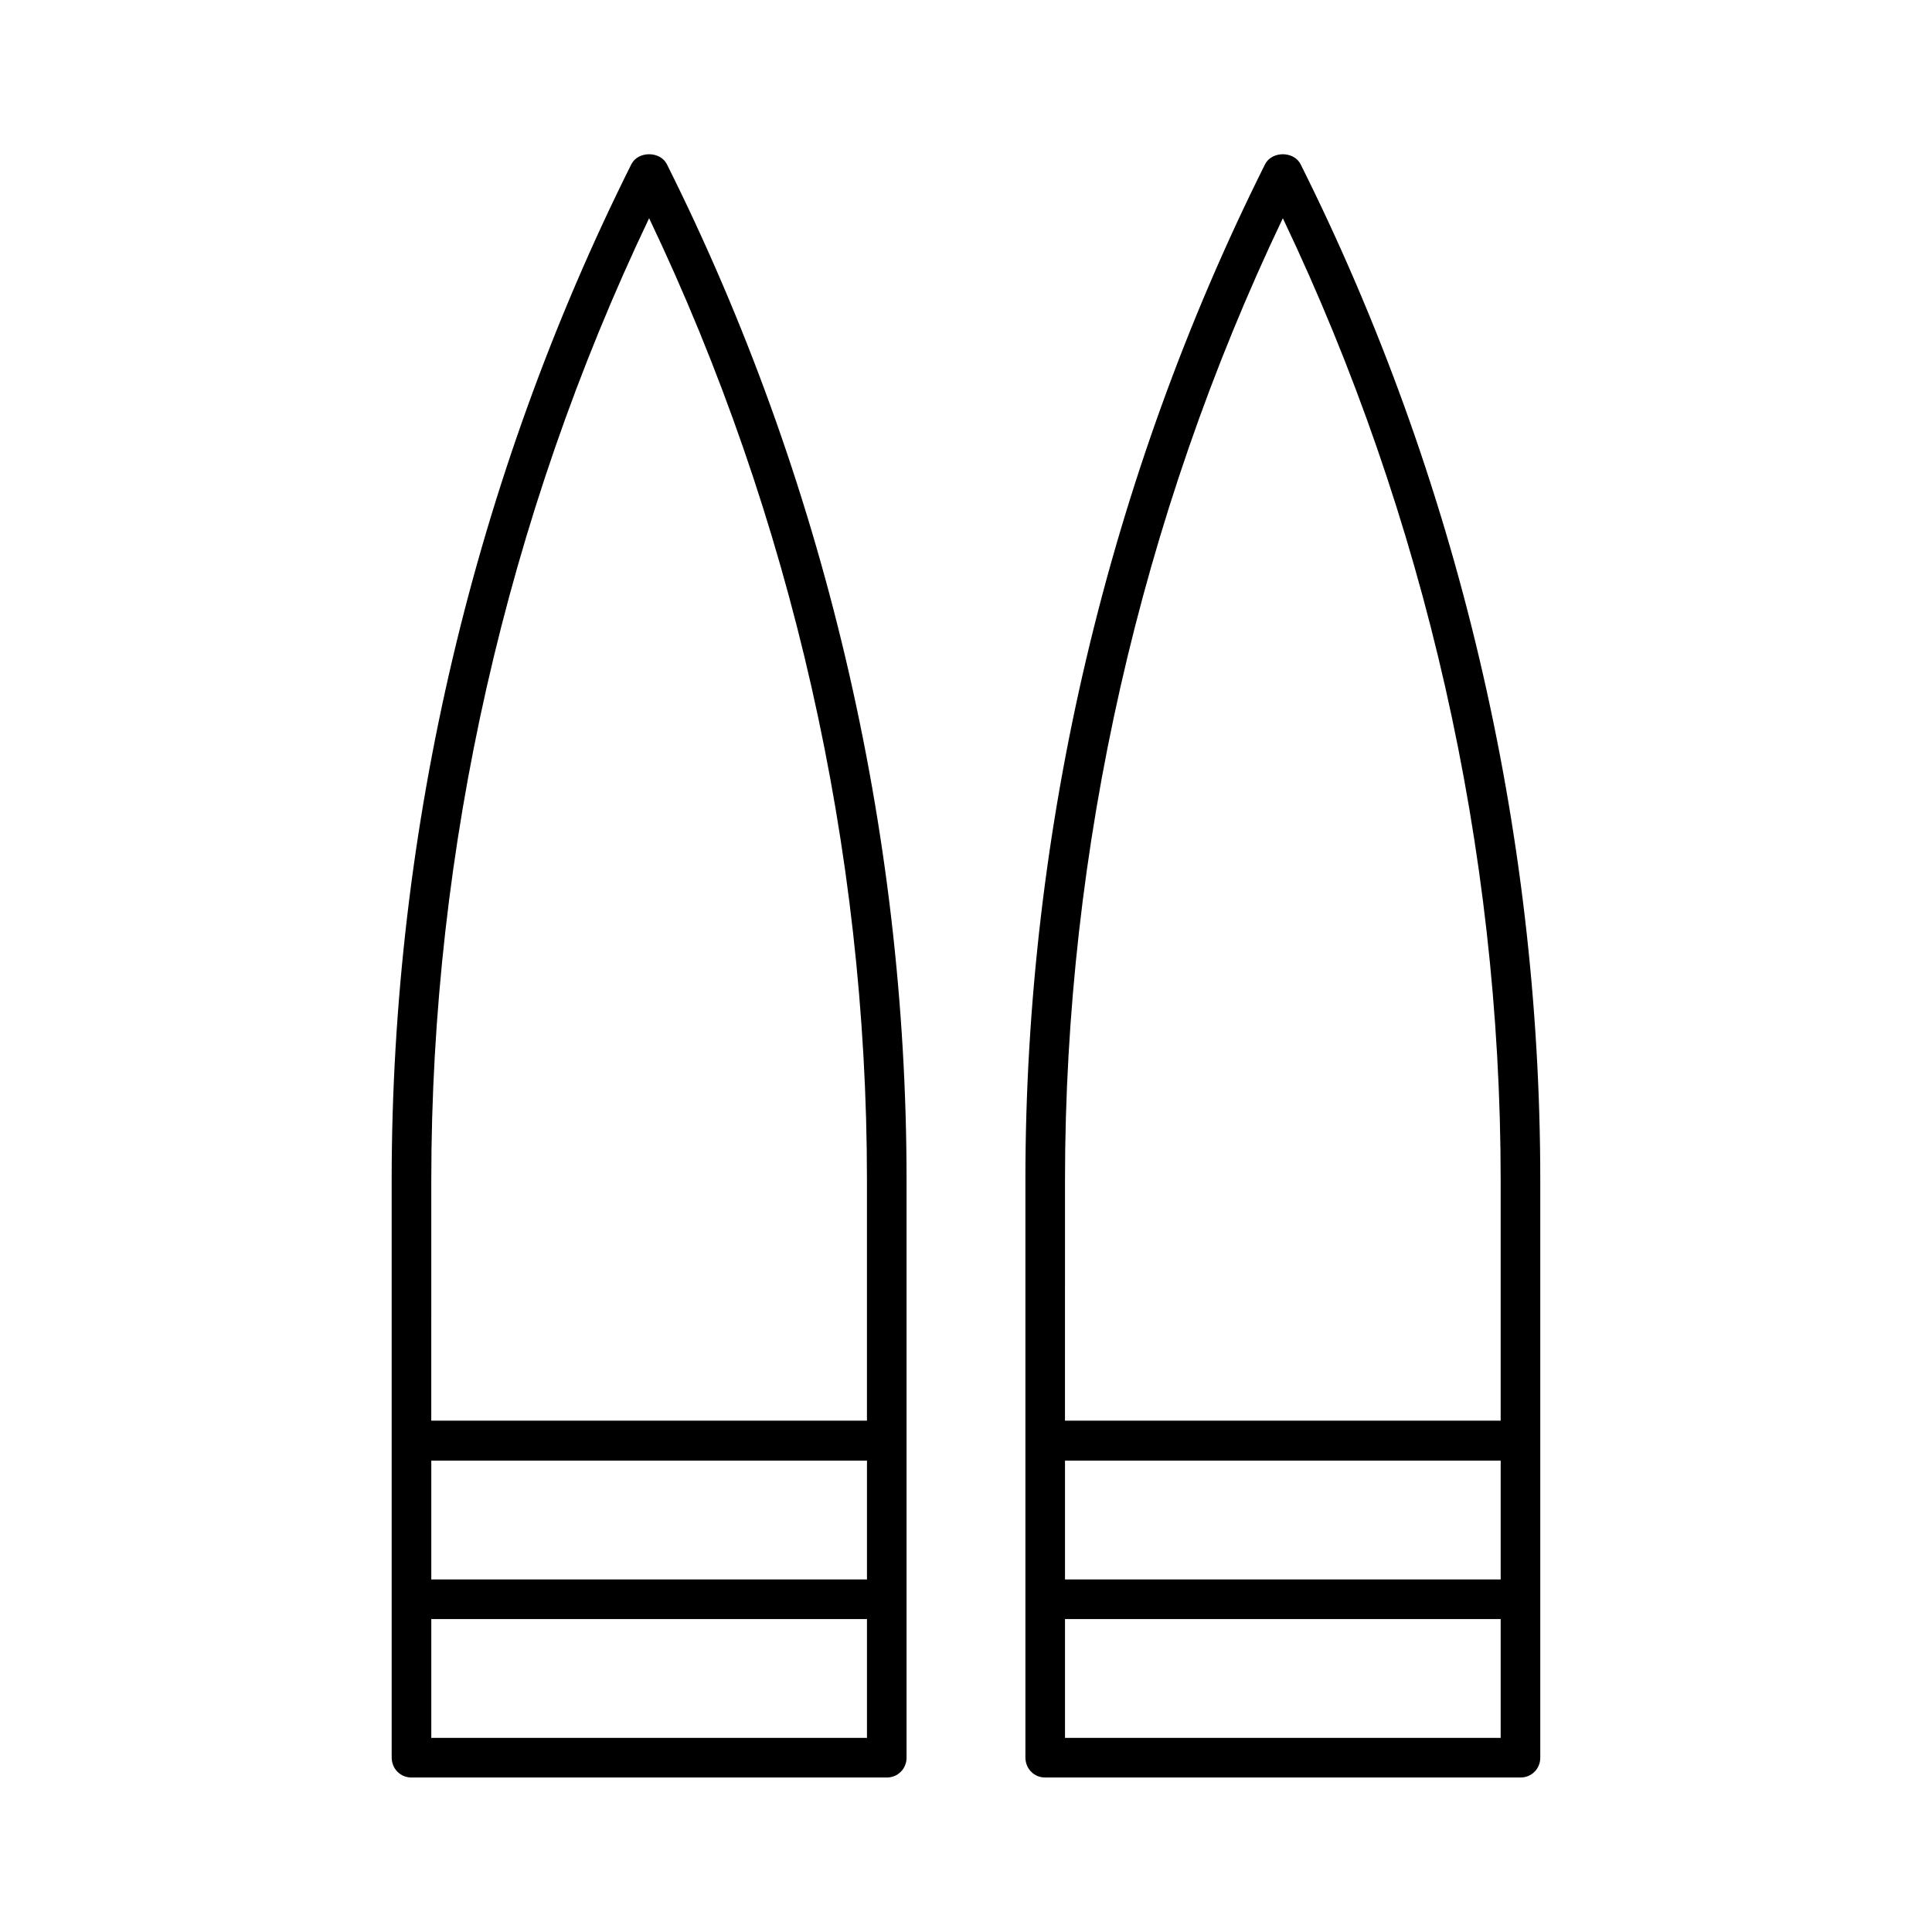 <?xml version="1.0" encoding="UTF-8"?>
<!-- Uploaded to: ICON Repo, www.iconrepo.com, Generator: ICON Repo Mixer Tools -->
<svg fill="#000000" width="800px" height="800px" version="1.1" viewBox="144 144 512 512" xmlns="http://www.w3.org/2000/svg">
 <g>
  <path d="m253.05 615.06h125.95c2.938 0 5.246-2.309 5.246-5.246v-153.14c0-92.891-21.938-185.99-63.5-269.12-1.785-3.57-7.66-3.57-9.445 0-41.566 83.129-63.504 176.23-63.504 269.12v153.03c0 3.047 2.309 5.356 5.25 5.356zm5.246-158.39c0-87.746 19.941-175.6 57.727-254.84 37.785 79.246 57.727 167.1 57.727 254.84v63.816h-115.46zm0 74.418h115.46v31.488h-115.46zm0 41.984h115.46v31.488h-115.46z"/>
  <path d="m420.99 615.06h125.95c2.938 0 5.246-2.309 5.246-5.246v-153.14c0-92.891-21.938-185.99-63.5-269.12-1.785-3.57-7.66-3.57-9.445 0-41.562 83.129-63.5 176.23-63.5 269.12v153.03c-0.004 3.047 2.305 5.356 5.246 5.356zm5.246-158.39c0-87.746 19.941-175.6 57.727-254.84 37.785 79.246 57.727 167.1 57.727 254.84v63.816h-115.46zm0 74.418h115.46v31.488h-115.46zm0 41.984h115.46v31.488h-115.46z"/>
 </g>
</svg>